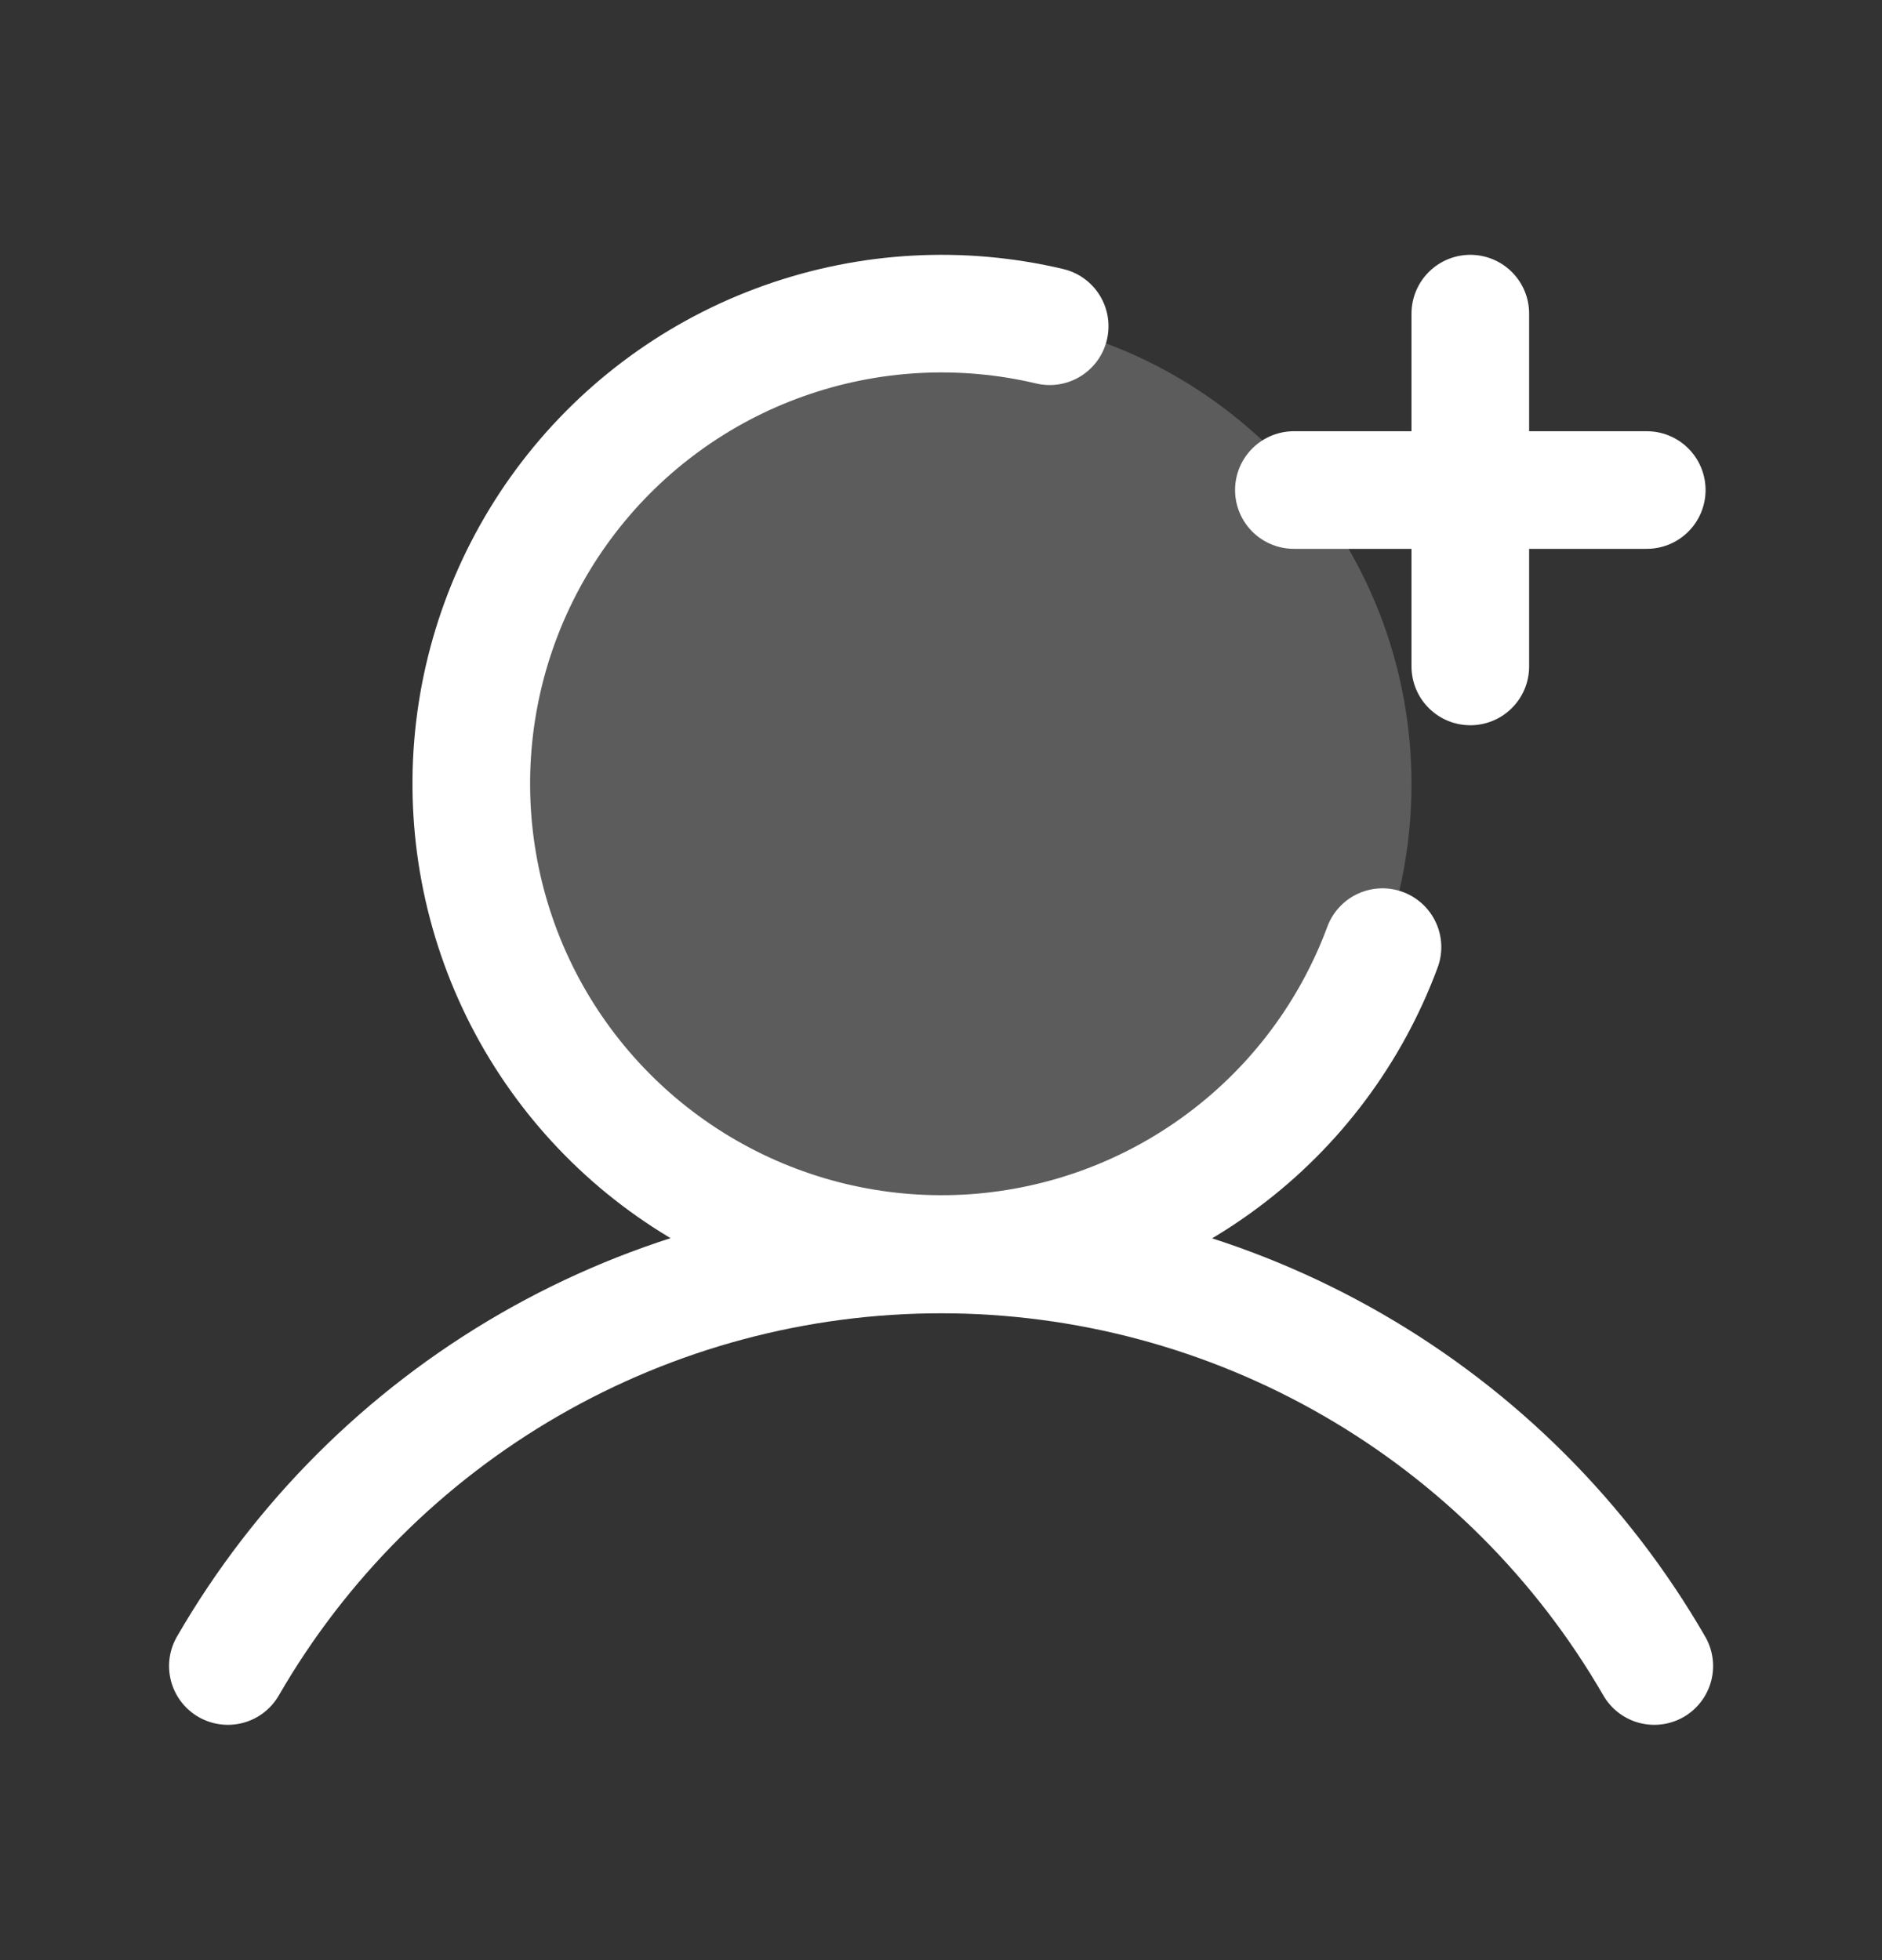 <svg width="24" height="25" viewBox="0 0 24 25" fill="none" xmlns="http://www.w3.org/2000/svg">
<rect x="0" y="0" width="24" height="25" fill="#333333" stroke="none"/>
<g clip-path="url(#clip0_517_4462)">
<path opacity="0.2" d="M12 16C15.314 16 18 13.314 18 10C18 6.686 15.314 4 12 4C8.686 4 6 6.686 6 10C6 13.314 8.686 16 12 16Z" fill="white"/>
<path d="M16.5 6.25H21" stroke="white" stroke-width="1.5" stroke-linecap="round" stroke-linejoin="round"/>
<path d="M18.75 4V8.5" stroke="white" stroke-width="1.5" stroke-linecap="round" stroke-linejoin="round"/>
<path d="M2.906 21.249C3.828 19.653 5.154 18.328 6.751 17.406C8.347 16.485 10.158 16 12.001 16C13.844 16 15.655 16.485 17.252 17.407C18.848 18.328 20.174 19.653 21.096 21.249" stroke="white" stroke-width="1.5" stroke-linecap="round" stroke-linejoin="round"/>
<path d="M17.63 12.08C17.229 13.162 16.524 14.107 15.599 14.798C14.675 15.49 13.57 15.9 12.418 15.98C11.266 16.059 10.116 15.804 9.105 15.245C8.094 14.686 7.267 13.848 6.721 12.83C6.176 11.812 5.936 10.658 6.03 9.507C6.124 8.356 6.549 7.257 7.252 6.342C7.956 5.426 8.909 4.733 9.997 4.347C11.085 3.96 12.262 3.895 13.386 4.161" stroke="white" stroke-width="1.5" stroke-linecap="round" stroke-linejoin="round"/>
</g>
<defs>
<clipPath id="clip0_517_4462">
<rect width="24" height="24" fill="white" transform="translate(0 0.5)"/>
</clipPath>
</defs>
</svg>
